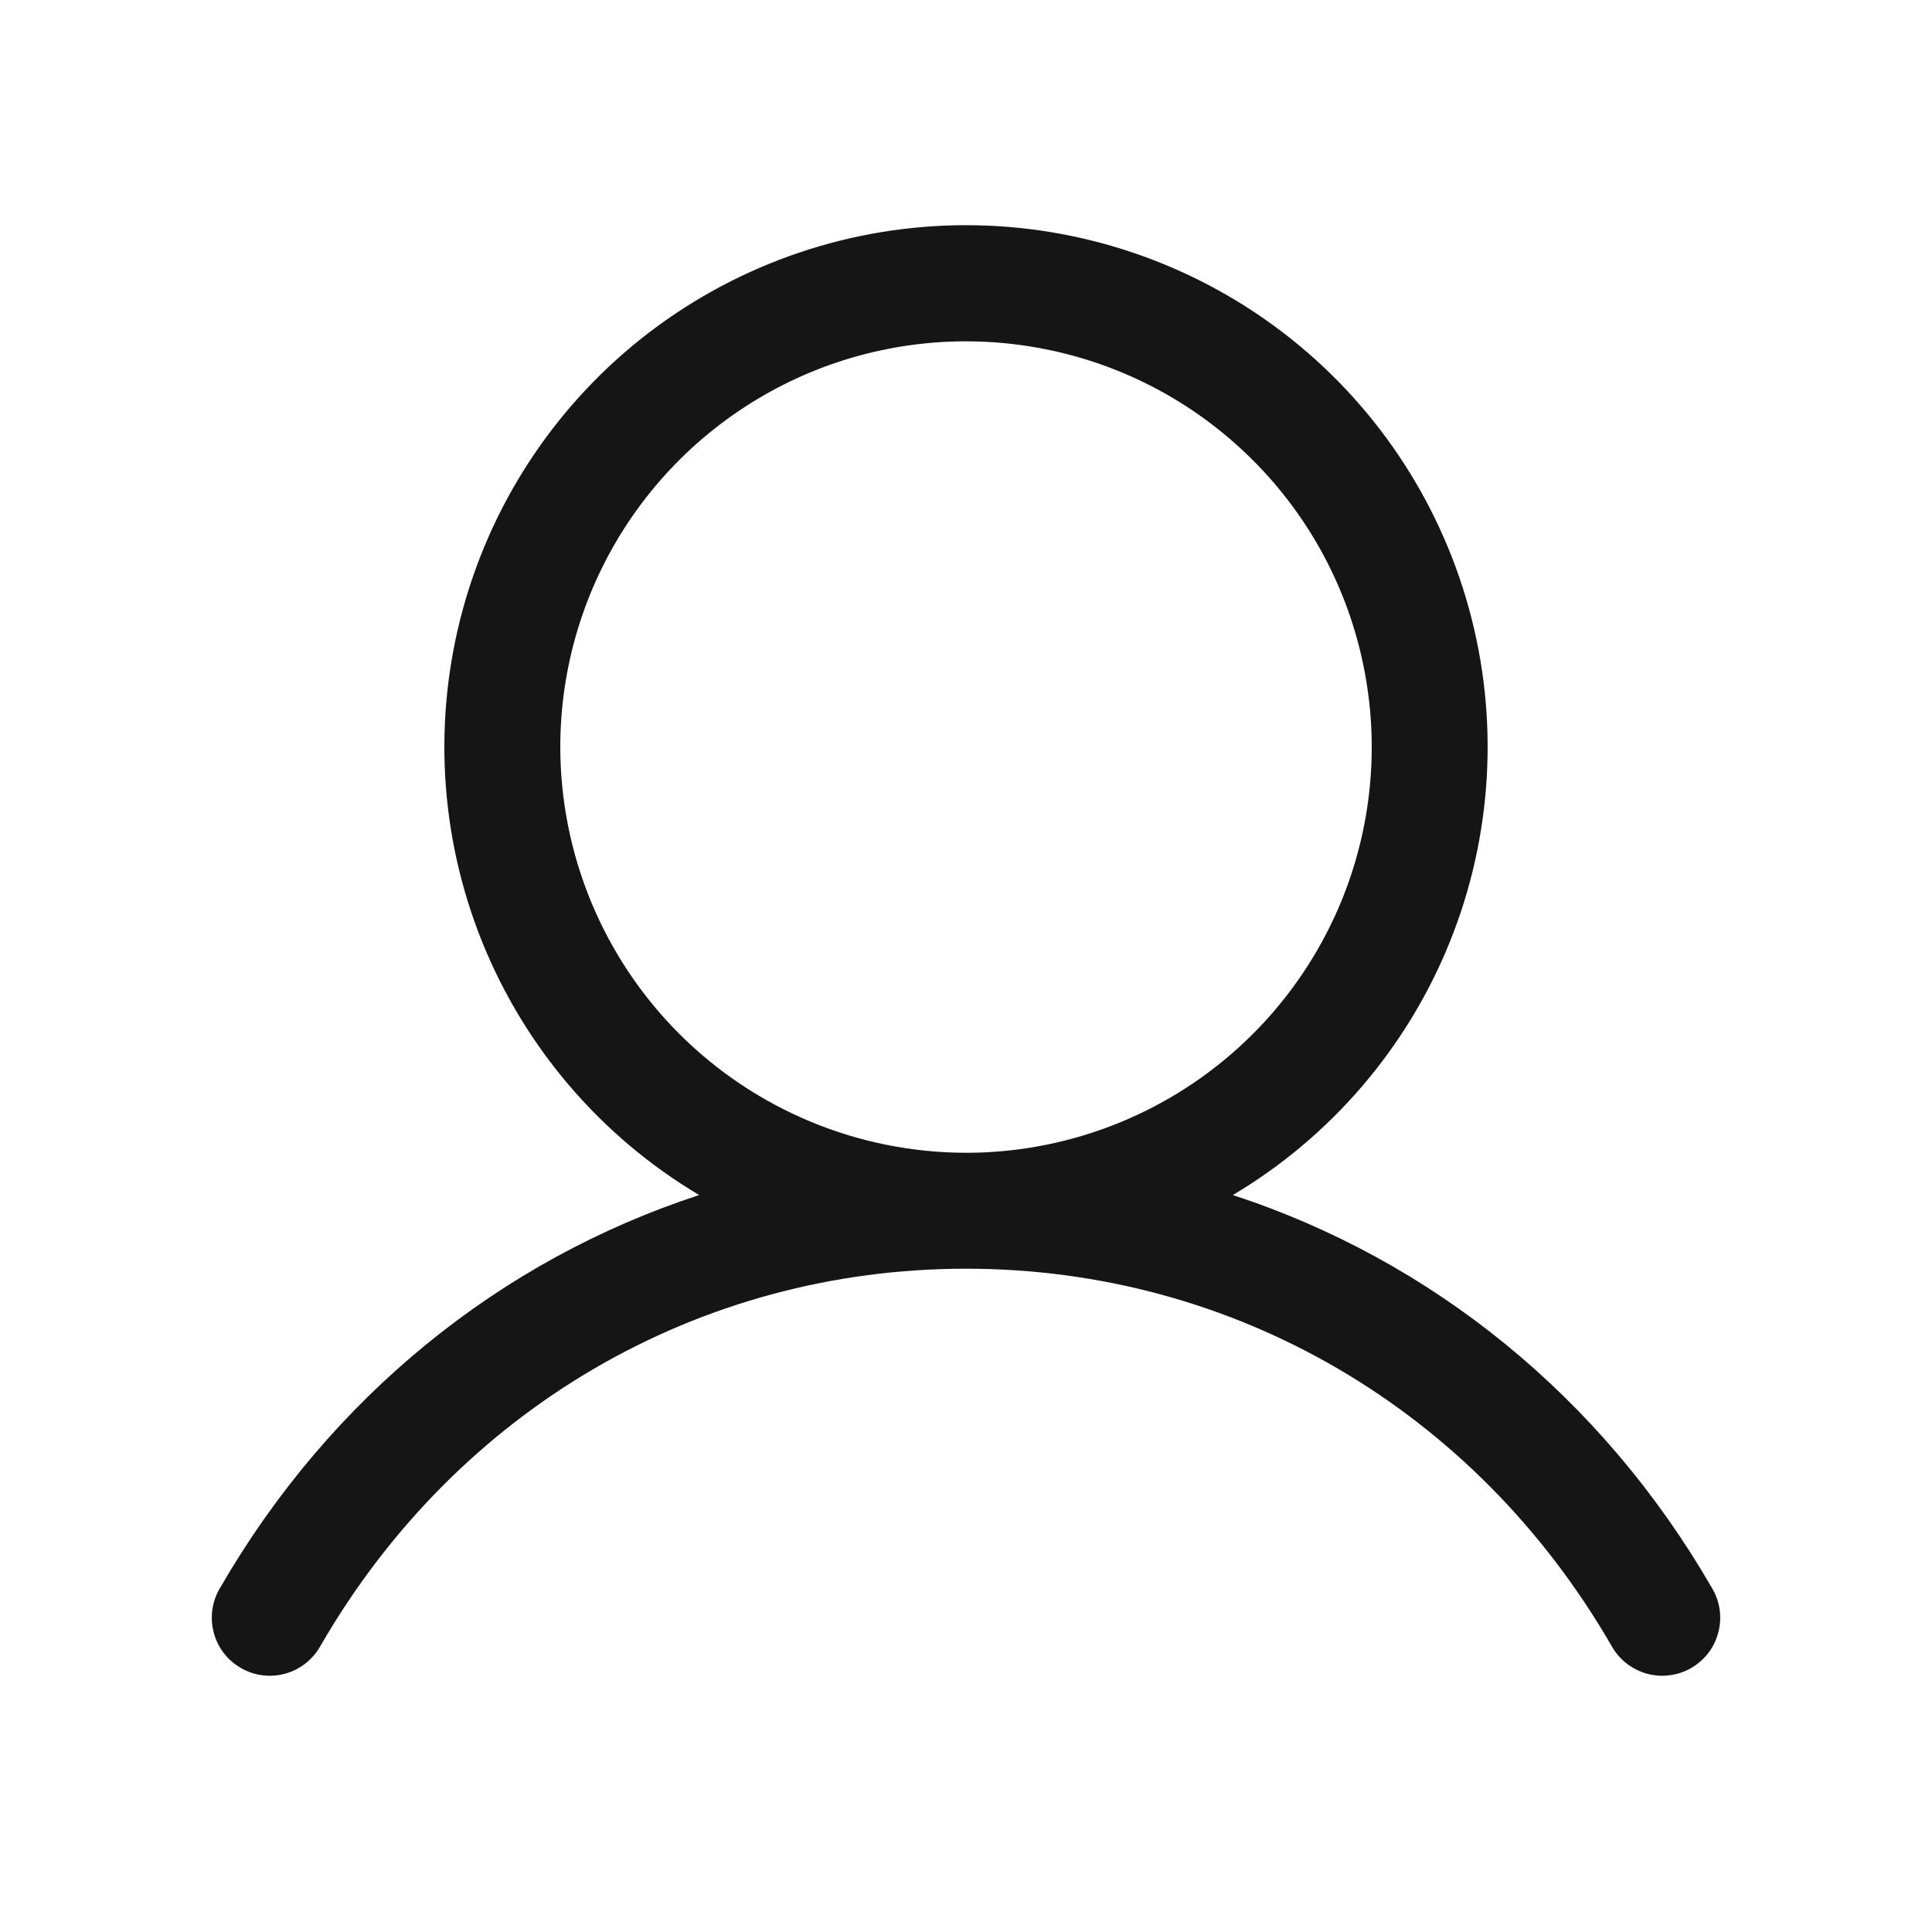 <svg width="25" height="25" viewBox="0 0 25 25" fill="none" xmlns="http://www.w3.org/2000/svg">
<path d="M22.149 20.542C20.721 18.073 18.521 16.303 15.953 15.464C17.223 14.708 18.21 13.556 18.762 12.185C19.314 10.813 19.4 9.299 19.008 7.874C18.616 6.449 17.767 5.191 16.591 4.295C15.416 3.4 13.978 2.914 12.5 2.914C11.022 2.914 9.585 3.4 8.409 4.295C7.233 5.191 6.384 6.449 5.992 7.874C5.6 9.299 5.686 10.813 6.238 12.185C6.79 13.556 7.777 14.708 9.047 15.464C6.48 16.302 4.279 18.073 2.851 20.542C2.799 20.627 2.764 20.722 2.749 20.821C2.734 20.92 2.739 21.021 2.764 21.118C2.788 21.215 2.832 21.307 2.893 21.387C2.953 21.466 3.029 21.533 3.116 21.583C3.202 21.634 3.298 21.666 3.398 21.678C3.497 21.691 3.598 21.683 3.694 21.656C3.791 21.629 3.881 21.582 3.959 21.52C4.037 21.457 4.102 21.38 4.15 21.292C5.916 18.239 9.038 16.417 12.5 16.417C15.962 16.417 19.084 18.239 20.85 21.292C20.898 21.38 20.963 21.457 21.041 21.52C21.12 21.582 21.21 21.629 21.306 21.656C21.402 21.683 21.503 21.691 21.603 21.678C21.702 21.666 21.798 21.634 21.885 21.583C21.971 21.533 22.047 21.466 22.108 21.387C22.168 21.307 22.212 21.215 22.236 21.118C22.261 21.021 22.266 20.92 22.251 20.821C22.236 20.722 22.201 20.627 22.149 20.542ZM7.25 9.667C7.25 8.629 7.558 7.613 8.135 6.75C8.712 5.887 9.532 5.214 10.491 4.816C11.45 4.419 12.506 4.315 13.524 4.518C14.543 4.72 15.478 5.22 16.212 5.955C16.947 6.689 17.447 7.624 17.649 8.643C17.852 9.661 17.748 10.717 17.351 11.676C16.953 12.635 16.28 13.455 15.417 14.032C14.553 14.609 13.539 14.917 12.5 14.917C11.108 14.915 9.774 14.362 8.789 13.377C7.805 12.393 7.252 11.059 7.25 9.667Z" fill="#151515"/>
</svg>
